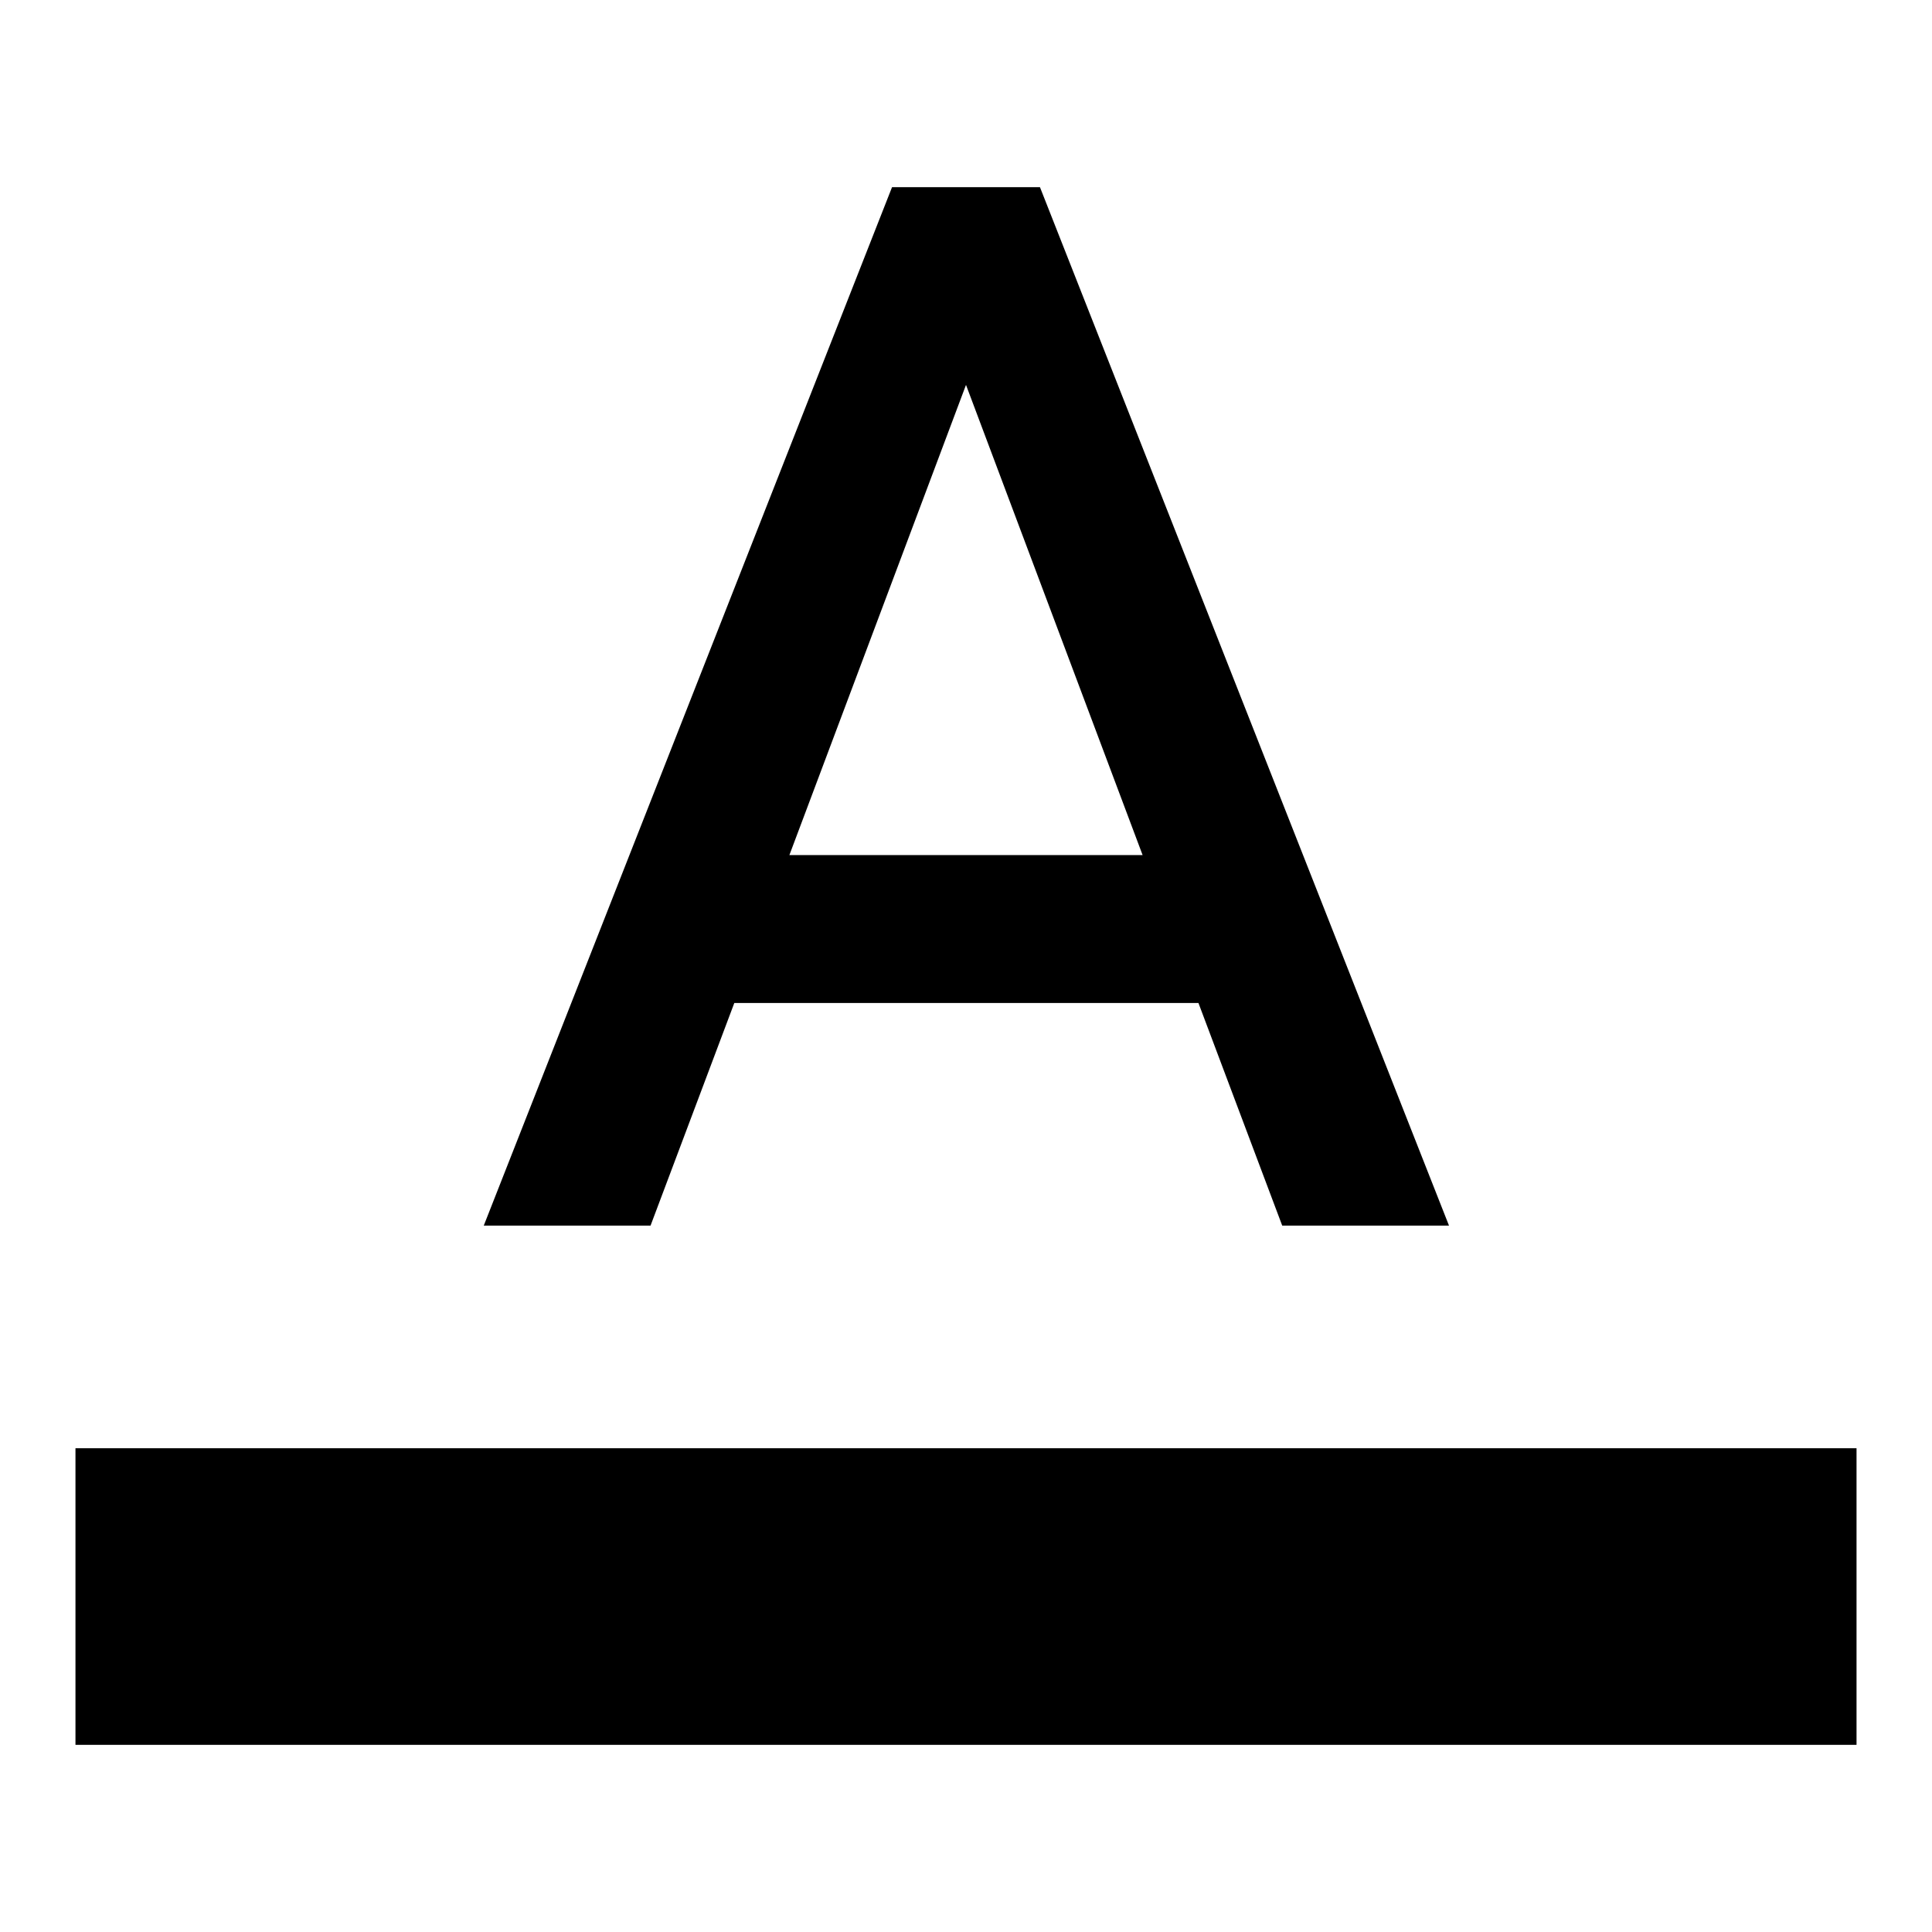 <?xml version="1.0" encoding="utf-8"?>
<!-- Svg Vector Icons : http://www.onlinewebfonts.com/icon -->
<!DOCTYPE svg PUBLIC "-//W3C//DTD SVG 1.1//EN" "http://www.w3.org/Graphics/SVG/1.1/DTD/svg11.dtd">
<svg version="1.1" xmlns="http://www.w3.org/2000/svg" xmlns:xlink="http://www.w3.org/1999/xlink" x="0px" y="0px" viewBox="0 0 256 256" enable-background="new 0 0 256 256" xml:space="preserve">
<g> <path fill="#000000" d="M10,191.9h236v39.3H10V191.9z"/> <path fill="#000000" d="M118.2,24.8L64.1,162.4h22.1l11.1-29.5h61.5l11.1,29.5h22.1L137.8,24.8H118.2z M104.6,113.3L128,51 l23.4,62.3H104.6L104.6,113.3z"/></g>
</svg>